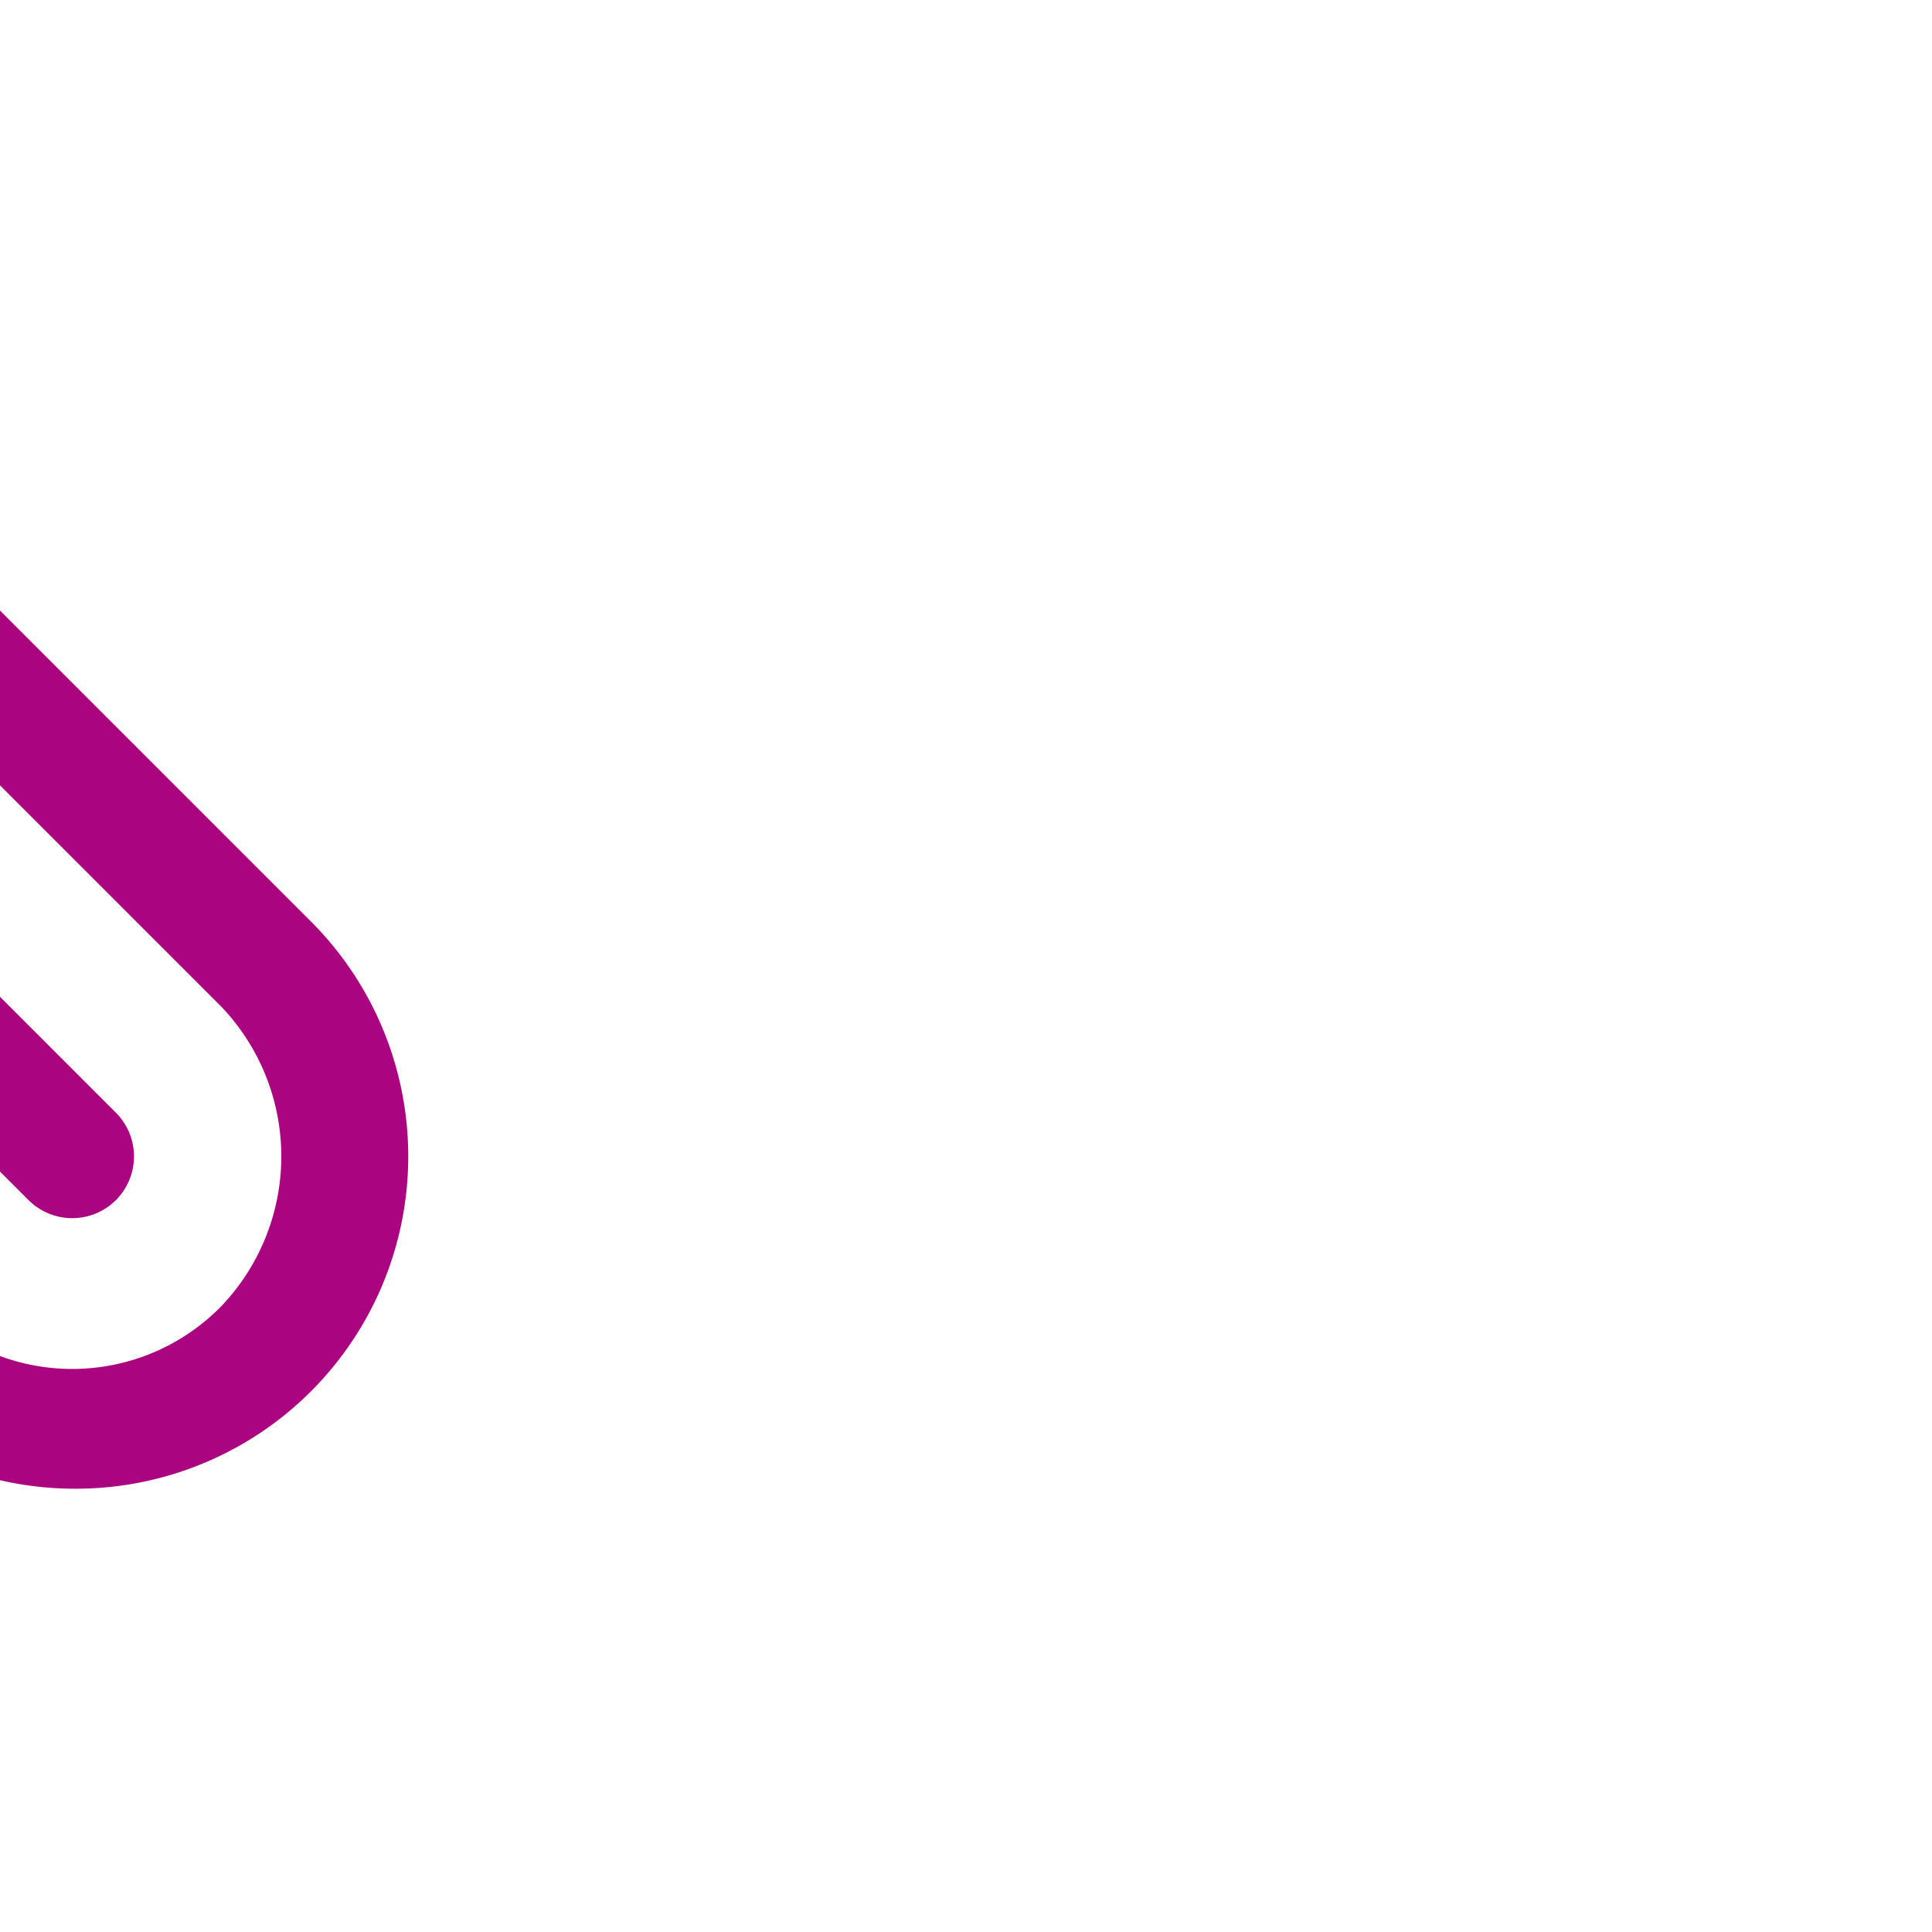 <!-- Uploaded to: SVG Repo, www.svgrepo.com, Transformed by: SVG Repo Mixer Tools -->
<svg fill="#aa0481" width="115px" height="115px" viewBox="-4.97 -4.97 25.01 25.01" xmlns="http://www.w3.org/2000/svg" stroke="#aa0481" stroke-width="0.603" transform="rotate(90)">
<g id="SVGRepo_bgCarrier" stroke-width="0"/>
<g id="SVGRepo_tracerCarrier" stroke-linecap="round" stroke-linejoin="round"/>
<g id="SVGRepo_iconCarrier"> <g id="Layer_2" data-name="Layer 2"> <g id="Layer_1-2" data-name="Layer 1"> <path d="M3,15.07A4,4,0,0,1,.15,13.89a.5.5,0,0,1,0-.71.5.5,0,0,1,.7,0,3,3,0,0,0,4.3,0l7-7a3,3,0,0,0,0-4.29,3.11,3.11,0,0,0-4.3,0L2.1,7.64A1.27,1.27,0,1,0,3.9,9.43L9.65,3.68a.5.5,0,0,1,.7,0,.5.5,0,0,1,0,.71L4.6,10.14a2.31,2.31,0,0,1-3.2,0,2.26,2.26,0,0,1,0-3.21L7.15,1.18A4,4,0,0,1,14,4a4,4,0,0,1-1.19,2.85l-7,7A4,4,0,0,1,3,15.07Z"/> </g> </g> </g>
</svg>
